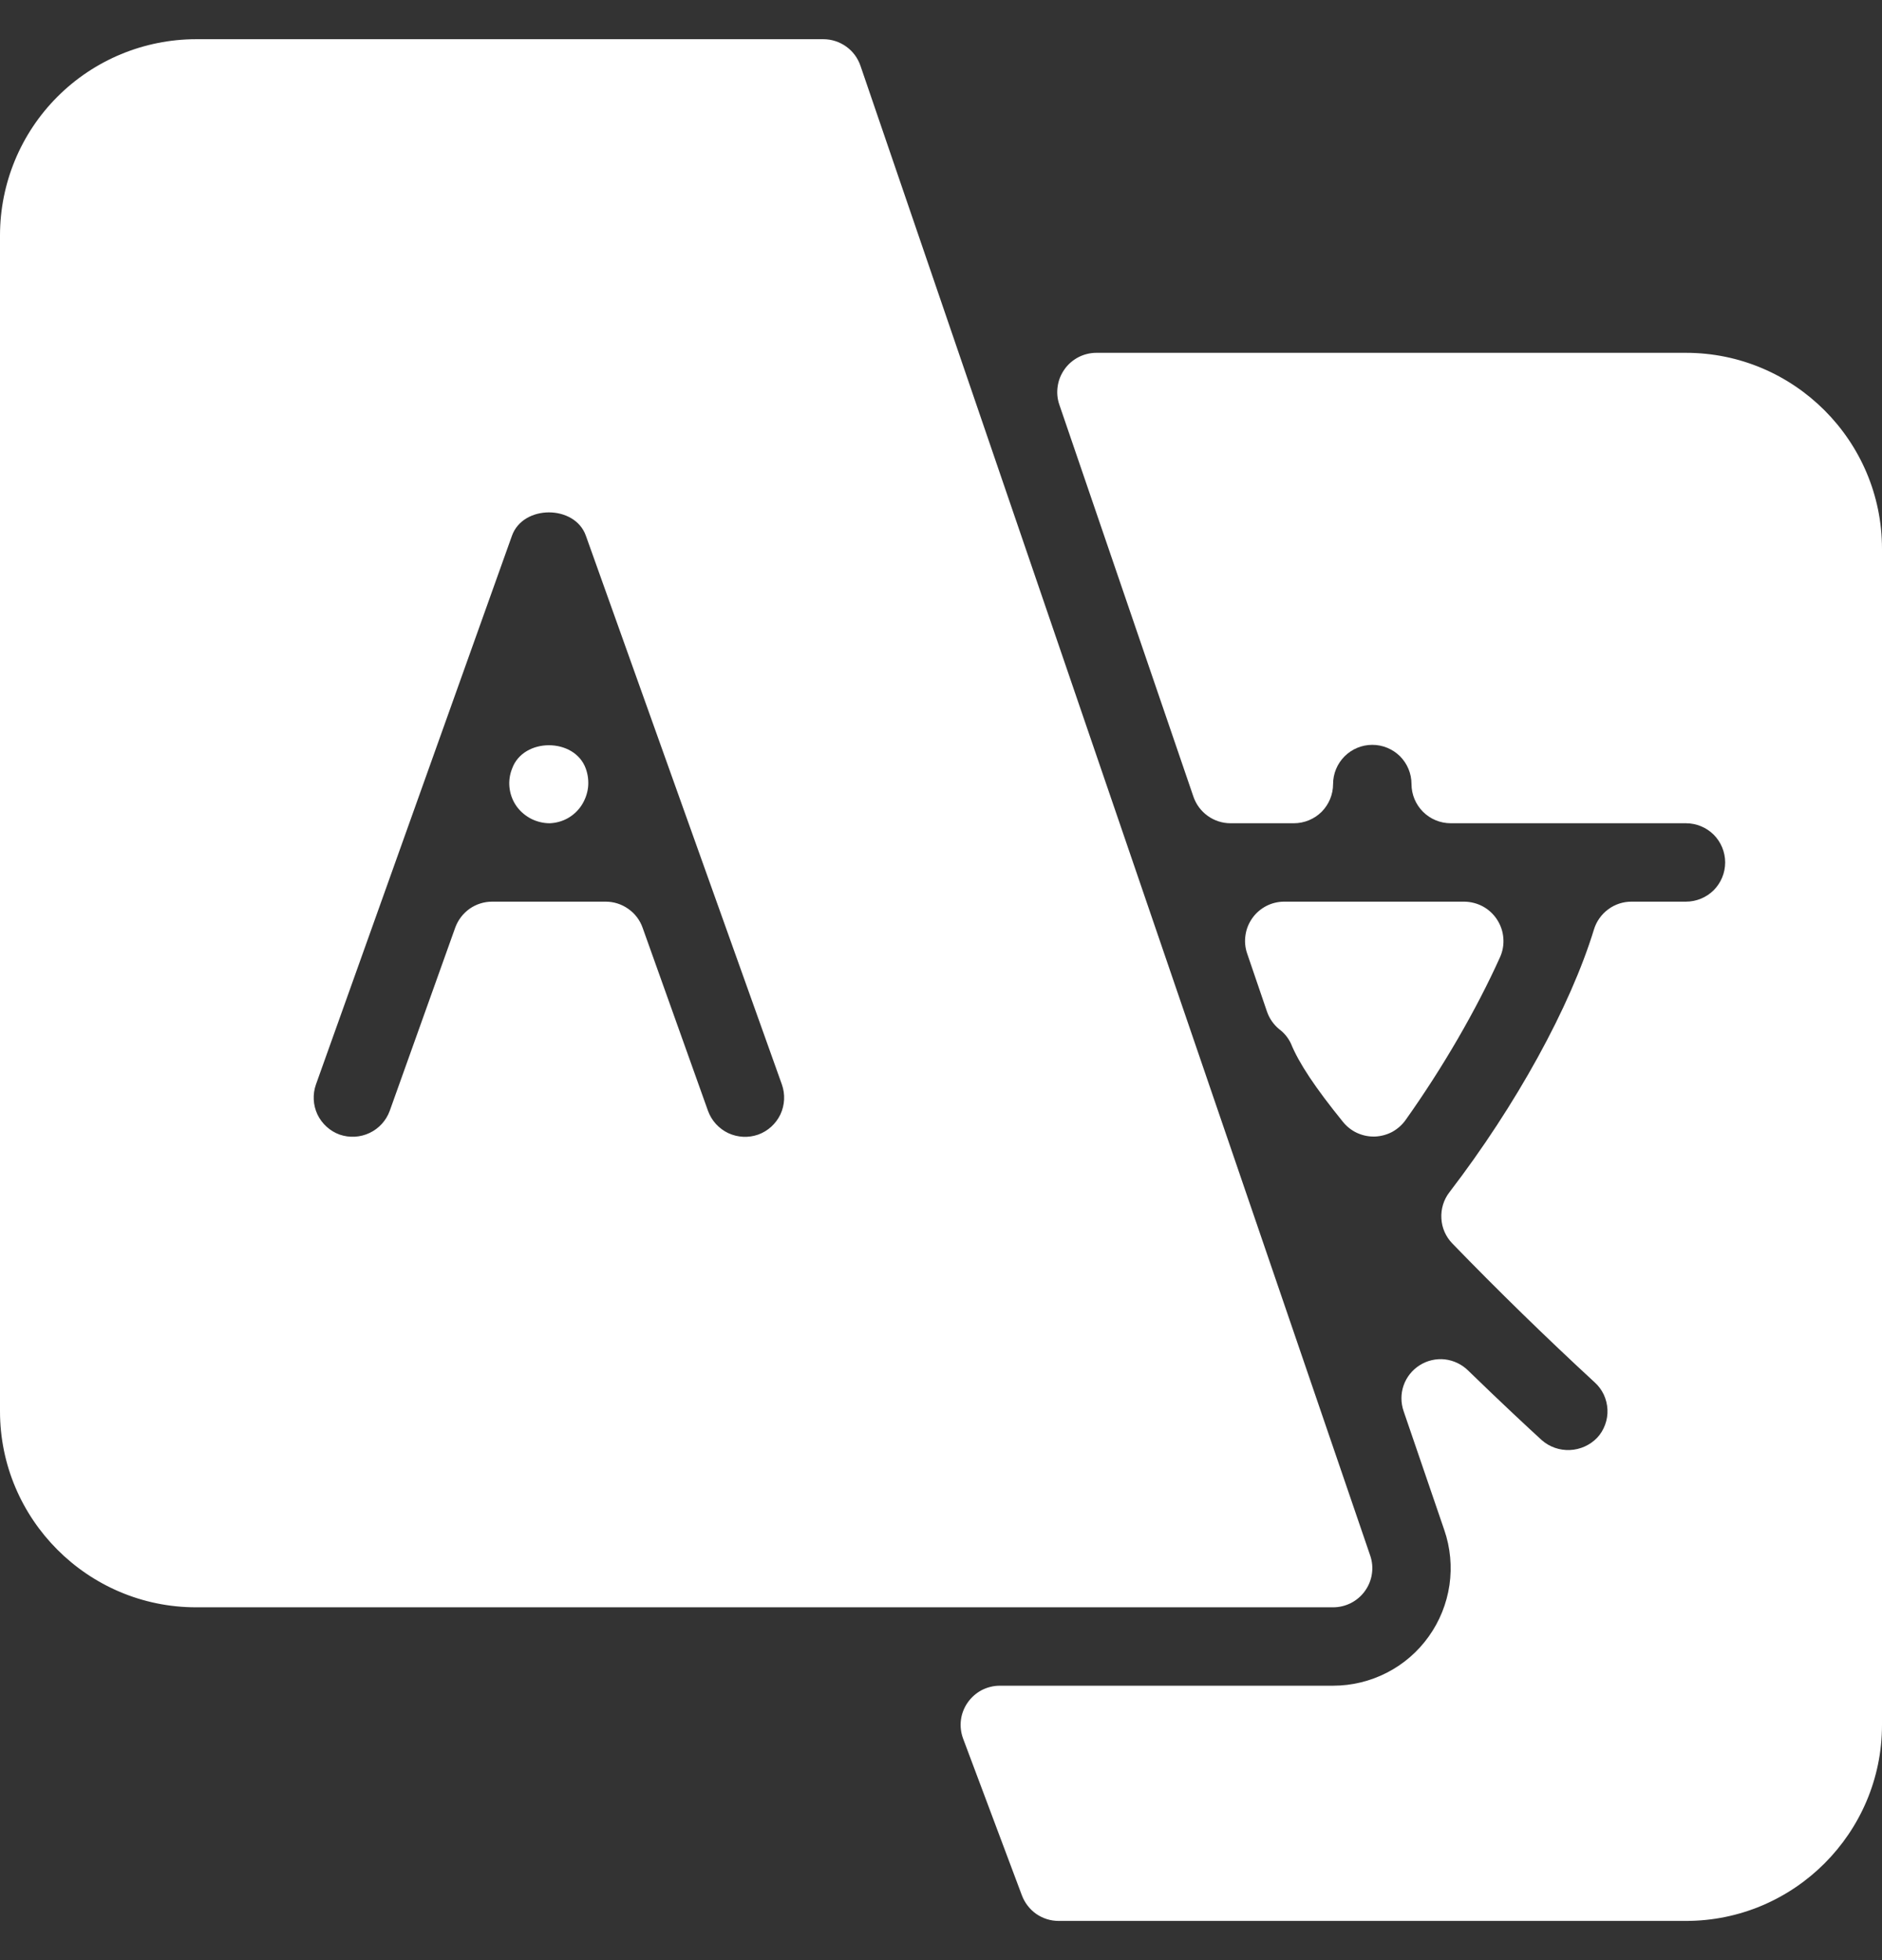 <svg width="24" height="25" viewBox="0 0 24 25" fill="none" xmlns="http://www.w3.org/2000/svg">
<rect x="0" y="0" width="24" height="25" fill="#333333" stroke="none"/>
<g clip-path="url(#clip0_75_10044)">
<path d="M7.01 10.5C7.091 10.497 7.17 10.475 7.24 10.436C7.311 10.396 7.371 10.34 7.415 10.273C7.46 10.204 7.489 10.126 7.499 10.044C7.508 9.962 7.498 9.879 7.47 9.802C7.326 9.406 6.674 9.406 6.531 9.802L6.521 9.829C6.495 9.905 6.488 9.987 6.5 10.066C6.512 10.146 6.543 10.222 6.59 10.287C6.638 10.353 6.702 10.406 6.775 10.444C6.848 10.48 6.928 10.5 7.01 10.5Z" fill="white"/>
<path d="M17.407 20.291C17.453 20.227 17.484 20.152 17.495 20.073C17.507 19.994 17.499 19.914 17.473 19.839L10.973 0.839C10.939 0.74 10.876 0.654 10.791 0.594C10.706 0.533 10.604 0.5 10.5 0.5H2.5C1.837 0.501 1.202 0.764 0.733 1.233C0.264 1.702 0.001 2.337 0 3L0 18C0 19.378 1.122 20.5 2.5 20.5H17C17.08 20.5 17.158 20.481 17.229 20.445C17.3 20.408 17.361 20.356 17.407 20.291ZM4.029 13.832L6.529 6.832C6.671 6.436 7.33 6.436 7.471 6.832L9.971 13.832C10.015 13.957 10.008 14.094 9.952 14.214C9.895 14.333 9.793 14.426 9.669 14.471C9.544 14.515 9.407 14.508 9.287 14.452C9.167 14.395 9.074 14.293 9.029 14.169L8.195 11.833C8.161 11.736 8.097 11.651 8.012 11.592C7.928 11.532 7.827 11.5 7.724 11.5H6.276C6.173 11.5 6.072 11.532 5.988 11.591C5.904 11.651 5.84 11.735 5.805 11.832L4.97 14.168C4.925 14.292 4.832 14.394 4.713 14.45C4.593 14.507 4.456 14.514 4.331 14.471C4.207 14.426 4.105 14.333 4.048 14.214C3.992 14.094 3.985 13.957 4.029 13.832ZM16.312 13.126C16.377 13.174 16.429 13.238 16.463 13.311C16.562 13.556 16.773 13.874 17.127 14.31C17.174 14.368 17.233 14.415 17.3 14.447C17.368 14.479 17.441 14.496 17.516 14.496H17.532C17.609 14.493 17.684 14.473 17.753 14.437C17.82 14.4 17.879 14.349 17.924 14.286C18.4 13.616 18.828 12.877 19.13 12.206C19.164 12.13 19.178 12.046 19.171 11.963C19.165 11.88 19.137 11.8 19.092 11.73C19.047 11.66 18.985 11.602 18.912 11.562C18.838 11.522 18.756 11.501 18.673 11.5H16.377C16.297 11.5 16.219 11.519 16.149 11.555C16.078 11.592 16.017 11.644 15.971 11.709C15.925 11.774 15.894 11.848 15.883 11.927C15.871 12.005 15.878 12.086 15.904 12.161L16.157 12.902C16.187 12.99 16.241 13.067 16.312 13.126Z" fill="white"/>
<path d="M21.5 4.5H13.982C13.903 4.5 13.824 4.519 13.754 4.555C13.683 4.592 13.622 4.644 13.576 4.709C13.53 4.774 13.499 4.848 13.488 4.927C13.476 5.006 13.483 5.086 13.509 5.161L15.219 10.161C15.289 10.364 15.479 10.5 15.692 10.5H16.5C16.633 10.5 16.76 10.447 16.854 10.354C16.947 10.26 17 10.133 17 10C17 9.867 17.053 9.74 17.147 9.646C17.24 9.553 17.367 9.5 17.5 9.5C17.633 9.5 17.76 9.553 17.854 9.646C17.947 9.74 18 9.867 18 10C18 10.133 18.053 10.26 18.147 10.354C18.24 10.447 18.367 10.5 18.5 10.5H21.5C21.633 10.5 21.76 10.553 21.854 10.646C21.947 10.74 22 10.867 22 11C22 11.133 21.947 11.26 21.854 11.354C21.76 11.447 21.633 11.5 21.5 11.5H20.805C20.698 11.5 20.594 11.534 20.508 11.598C20.422 11.662 20.358 11.752 20.327 11.854C20.024 12.843 19.335 14.096 18.483 15.207C18.41 15.302 18.374 15.42 18.381 15.54C18.387 15.66 18.437 15.773 18.52 15.859C19.109 16.467 19.715 17.058 20.337 17.632C20.386 17.676 20.425 17.73 20.453 17.789C20.48 17.848 20.496 17.913 20.499 17.978C20.502 18.044 20.492 18.109 20.469 18.171C20.447 18.232 20.413 18.289 20.368 18.337C20.277 18.432 20.152 18.488 20.021 18.494C19.889 18.5 19.76 18.455 19.661 18.368C19.497 18.218 19.149 17.895 18.722 17.48C18.642 17.401 18.537 17.351 18.425 17.338C18.313 17.326 18.2 17.352 18.104 17.413C18.009 17.473 17.936 17.564 17.899 17.671C17.862 17.777 17.863 17.893 17.9 18L18.418 19.514C18.496 19.74 18.518 19.981 18.484 20.217C18.449 20.453 18.359 20.678 18.22 20.872C18.082 21.066 17.899 21.225 17.686 21.334C17.474 21.443 17.239 21.5 17 21.5H12.75C12.669 21.5 12.59 21.52 12.518 21.557C12.447 21.595 12.386 21.649 12.34 21.715C12.294 21.781 12.264 21.858 12.254 21.938C12.244 22.018 12.254 22.099 12.282 22.175L13.032 24.175C13.068 24.27 13.132 24.353 13.215 24.411C13.299 24.469 13.398 24.5 13.5 24.5H21.5C22.878 24.5 24 23.378 24 22V7C24 5.622 22.878 4.5 21.5 4.5Z" fill="white"/>
</g>
<defs>
<clipPath id="clip0_75_10044">
<rect width="24" height="24" fill="white" transform="translate(0 0.5)"/>
</clipPath>
</defs>
</svg>
